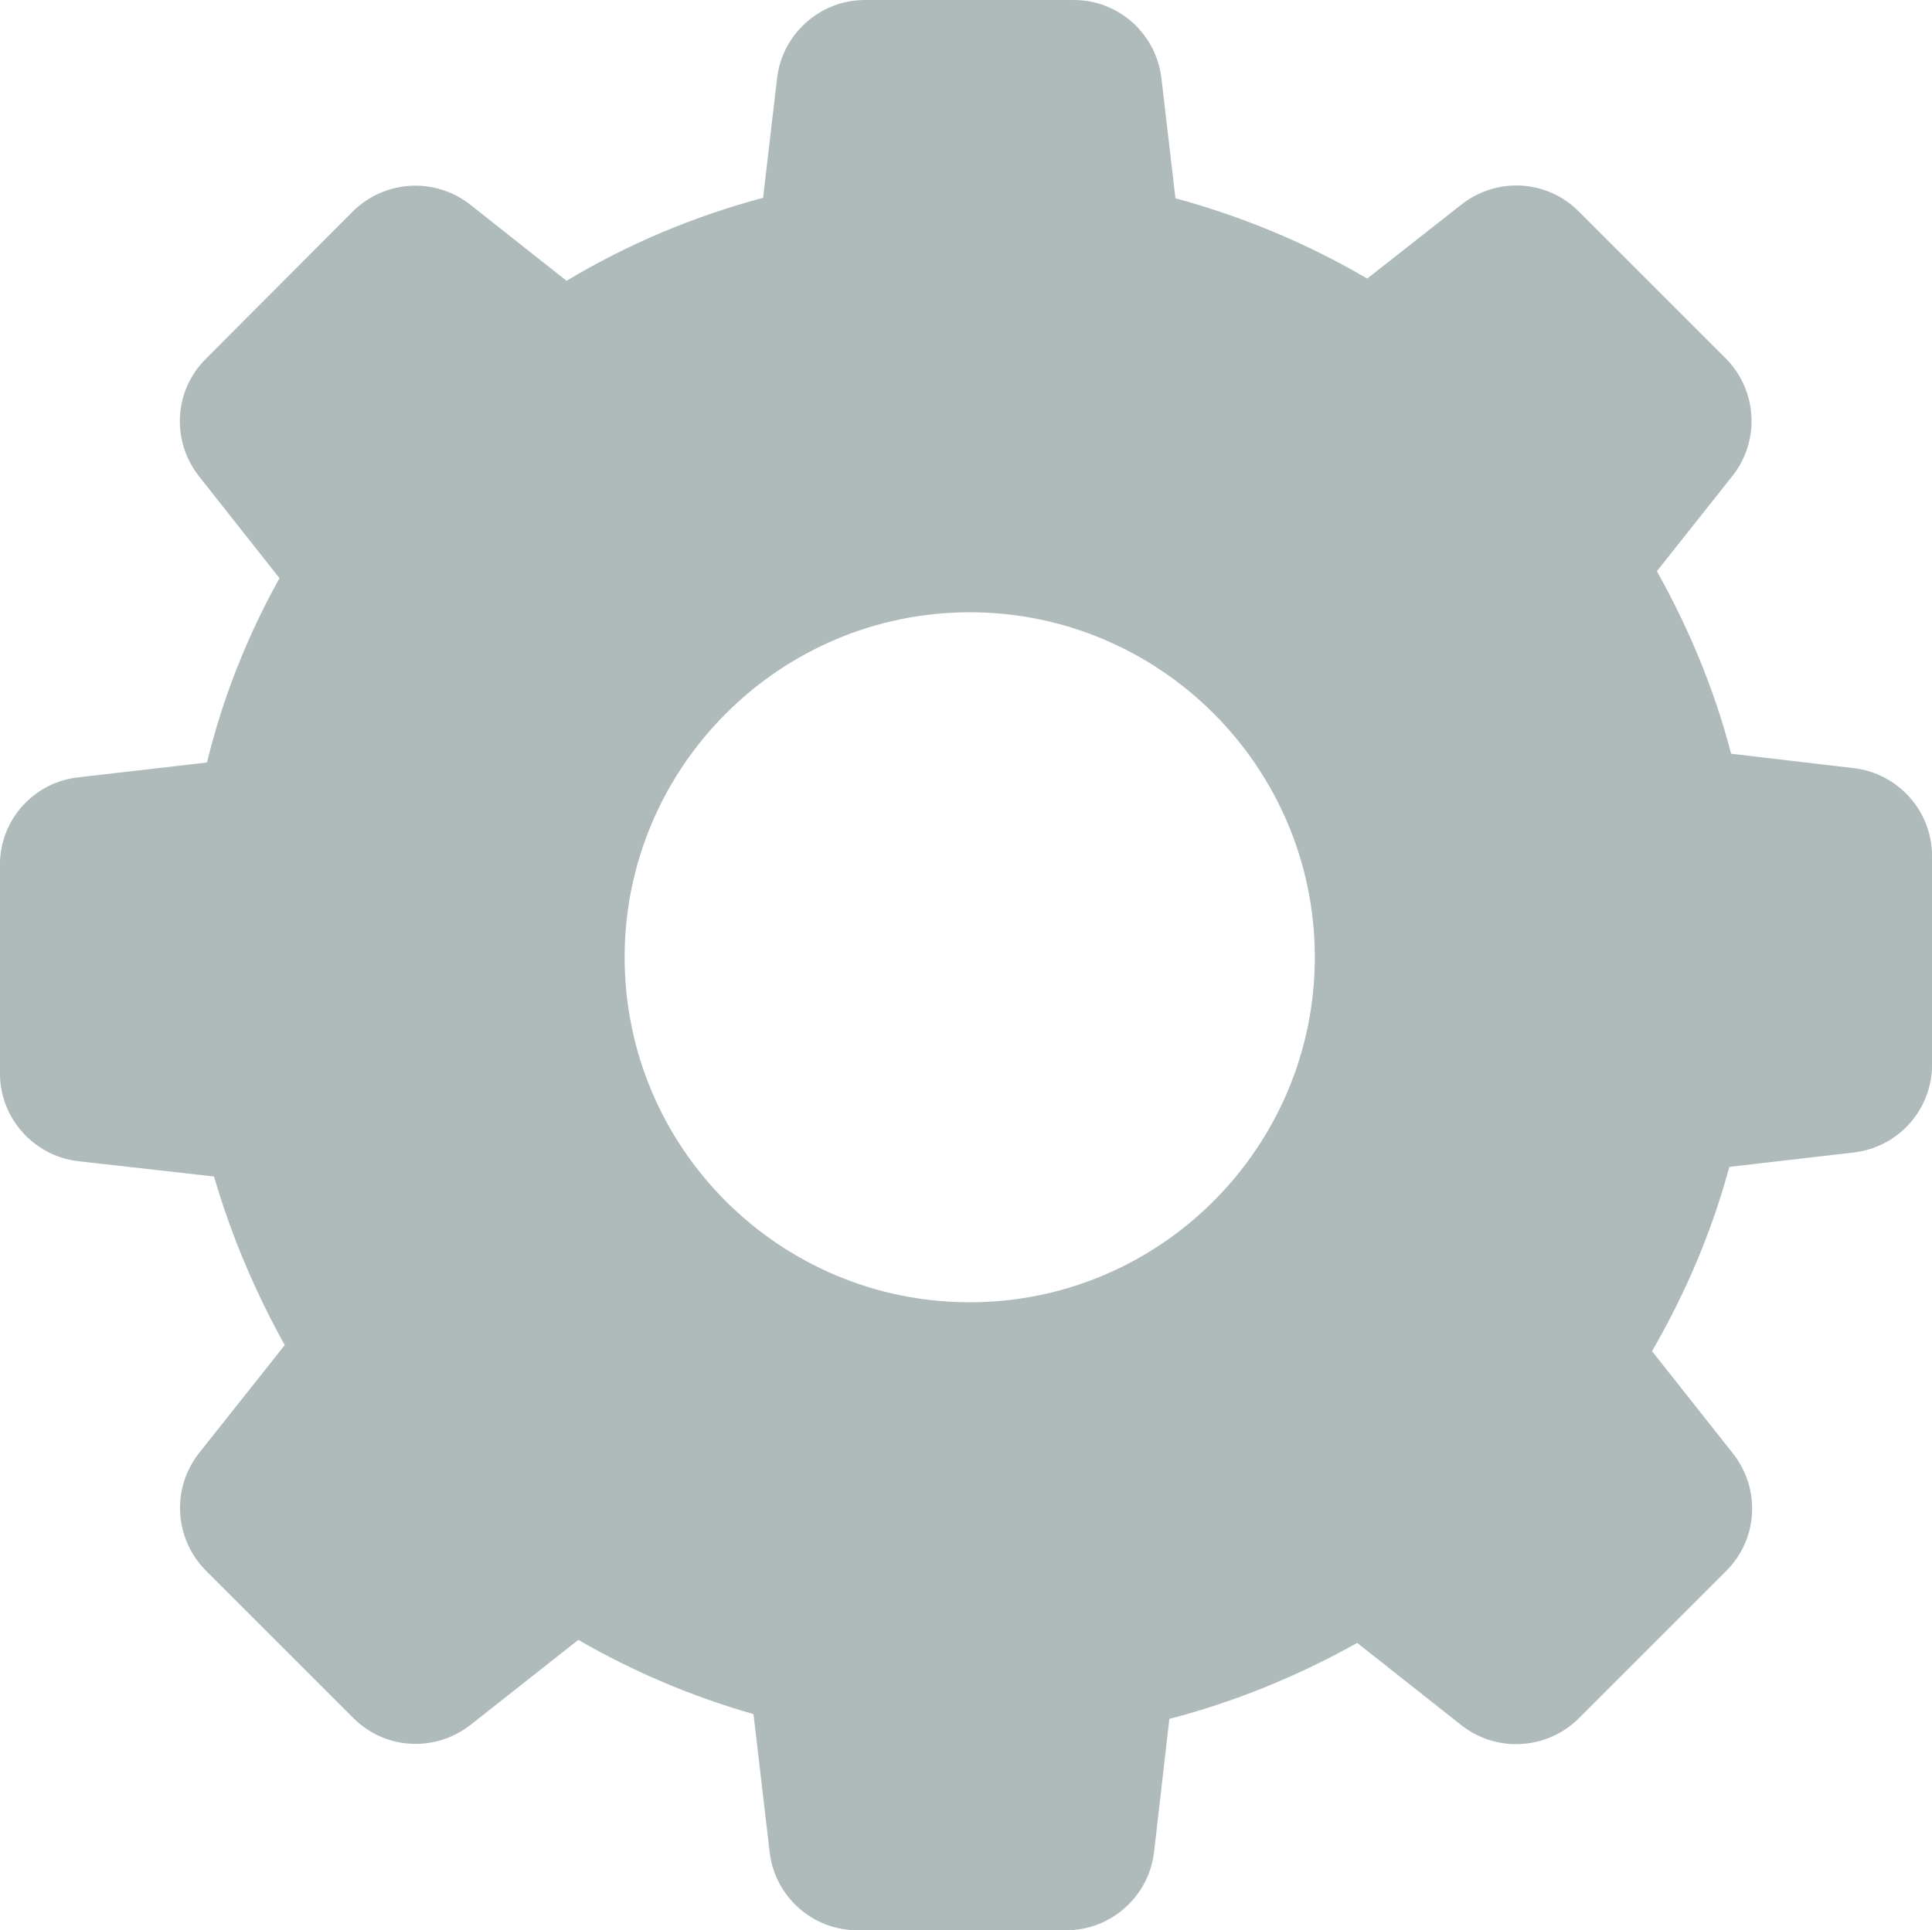 <?xml version="1.0" encoding="utf-8"?>
<!-- Generator: Adobe Illustrator 18.0.0, SVG Export Plug-In . SVG Version: 6.00 Build 0)  -->
<!DOCTYPE svg PUBLIC "-//W3C//DTD SVG 1.1//EN" "http://www.w3.org/Graphics/SVG/1.1/DTD/svg11.dtd">
<svg version="1.1" id="Layer_1" xmlns="http://www.w3.org/2000/svg" xmlns:xlink="http://www.w3.org/1999/xlink" x="0px" y="0px"
	 viewBox="318.99 0 90.081 90.02" enable-background="new 318.99 0 90.081 90.02" xml:space="preserve">
<g>
	<g>
		<path fill="#AEBBBA" d="M328.969,54.868c0.794,2.729,1.914,5.377,3.299,7.862l-3.992,5.031c-1.303,1.65-1.161,3.992,0.306,5.479
			l6.884,6.884c1.487,1.487,3.829,1.609,5.479,0.305l5.01-3.951c2.566,1.487,5.316,2.648,8.167,3.462l0.754,6.436
			c0.244,2.077,1.996,3.646,4.094,3.646h9.735c2.077,0,3.849-1.568,4.094-3.646l0.713-6.212c3.055-0.794,5.988-1.996,8.758-3.544
			l4.847,3.829c1.65,1.303,3.992,1.161,5.479-0.306l6.884-6.884c1.487-1.487,1.609-3.829,0.305-5.479l-3.768-4.766
			c1.568-2.709,2.79-5.58,3.605-8.595l5.805-0.672c2.077-0.244,3.646-1.996,3.646-4.094v-9.735c0-2.077-1.568-3.849-3.646-4.094
			l-5.723-0.672c-0.774-2.974-1.955-5.825-3.462-8.513l3.523-4.44c1.303-1.65,1.161-3.992-0.306-5.479l-6.864-6.864
			c-1.487-1.487-3.829-1.609-5.479-0.305l-4.379,3.442c-2.811-1.65-5.805-2.892-8.941-3.747l-0.652-5.58
			C372.9,1.568,371.149,0,369.051,0h-9.735c-2.077,0-3.849,1.568-4.094,3.646l-0.652,5.58c-3.218,0.855-6.314,2.159-9.165,3.87
			l-4.481-3.544c-1.65-1.303-3.992-1.161-5.479,0.305l-6.864,6.884c-1.487,1.487-1.609,3.829-0.306,5.479l3.747,4.745
			c-1.507,2.709-2.648,5.58-3.381,8.595l-5.988,0.692c-2.098,0.224-3.666,1.996-3.666,4.073v9.735c0,2.077,1.568,3.849,3.646,4.094
			L328.969,54.868z M364.204,28.554c8.859,0,16.09,7.21,16.09,16.09c0,8.859-7.21,16.09-16.09,16.09c-8.88,0-16.09-7.21-16.09-16.09
			C348.114,35.784,355.344,28.554,364.204,28.554L364.204,28.554z"/>
	</g>
</g>
</svg>
